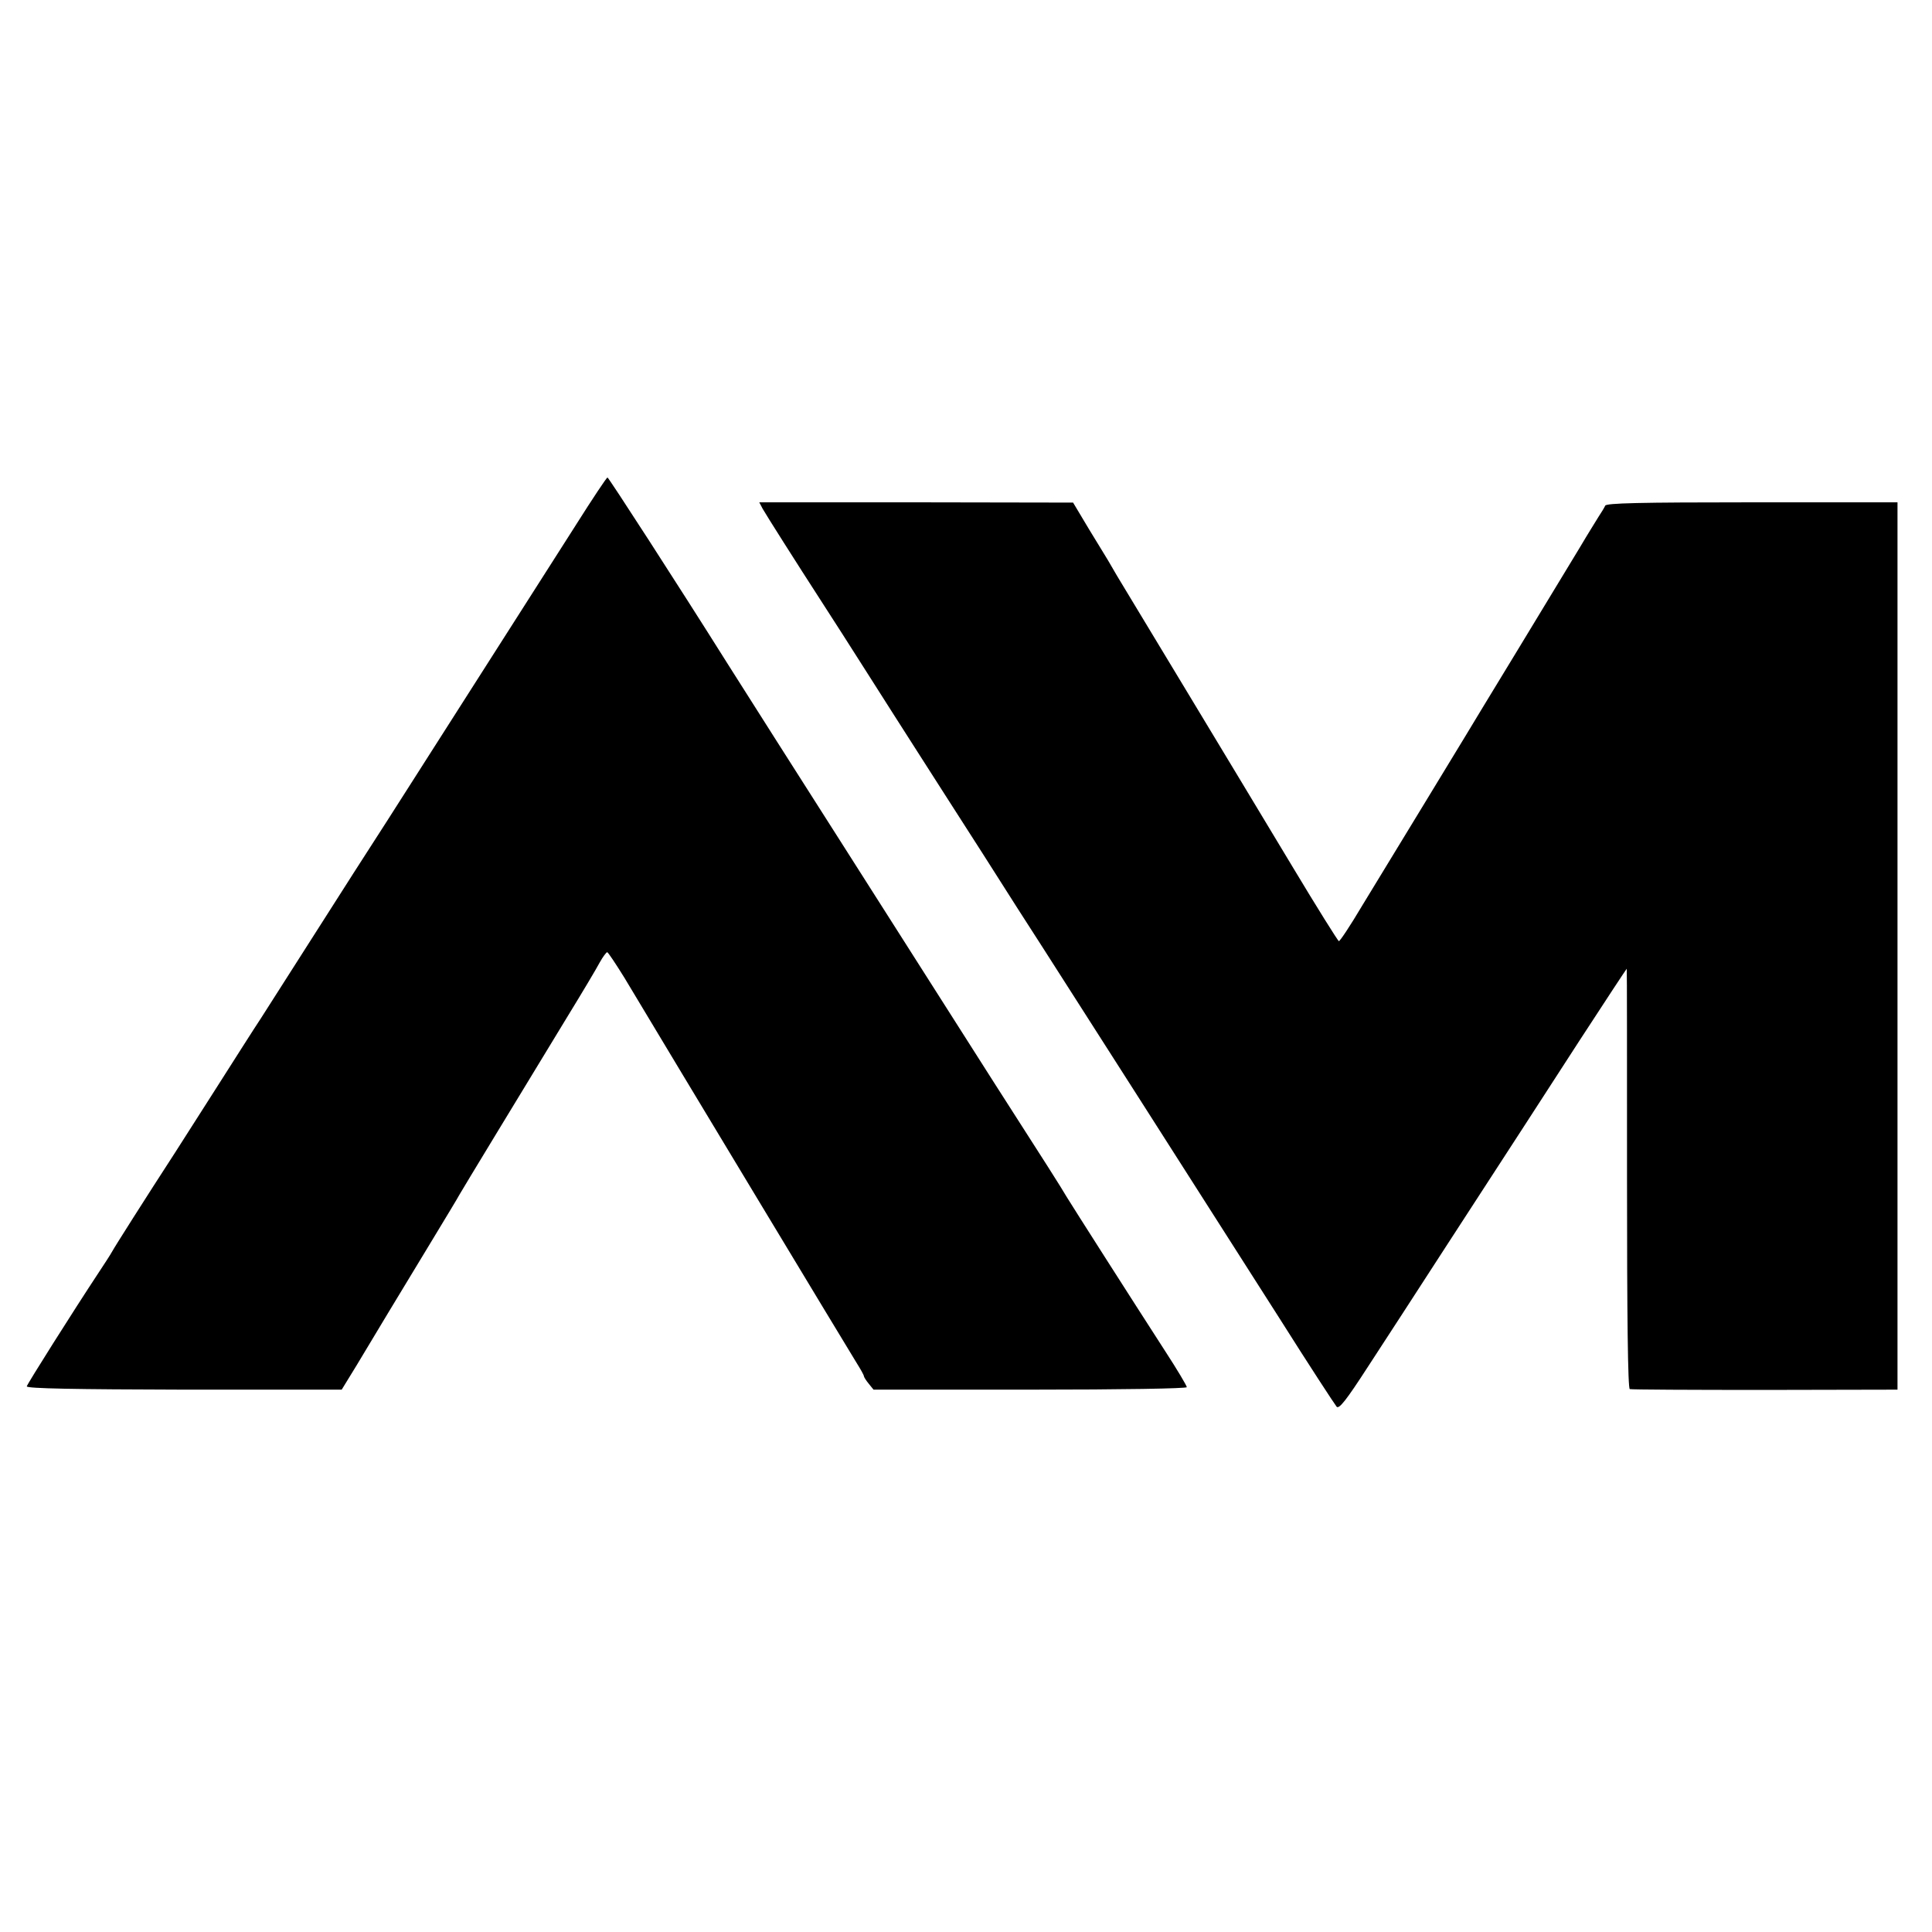 <svg xmlns="http://www.w3.org/2000/svg" width="700pt" height="700pt" version="1.0" viewBox="0 0 700 700"><path d="M208.6 190.3c-21.8 34.2-64 100.3-68.2 106.9-9.4 14.6-13.6 21.1-27.4 42.8-7.9 12.4-16.2 25.4-18.5 29-2.4 3.6-9.5 14.8-16 25s-13.2 20.7-15 23.5c-10.7 16.5-22 34.3-22.9 36-.6 1.1-2.8 4.5-4.8 7.5-9.7 14.7-25.9 40.4-26.1 41.3-.1.8 17.7 1.1 57 1.2h57.1l5.4-8.8c2.9-4.8 8-13.3 11.3-18.8s10.3-17 15.5-25.6 10-16.5 10.5-17.5c1-1.8 21.3-35.2 39-64.3 5.4-8.8 10.7-17.7 11.8-19.8 1.1-2 2.4-3.7 2.7-3.7s3.1 4.2 6.2 9.2c17.3 28.9 81.9 136 84.1 139.5 1.5 2.4 2.7 4.5 2.7 4.9 0 .3.8 1.6 1.8 2.8l1.7 2.1h56.8c33.4 0 56.7-.4 56.7-.9s-3.5-6.4-7.8-13c-12.4-19.2-33.5-52.3-35.7-55.9-2.1-3.6-7.5-12.1-26.5-41.7-6.5-10.2-19.1-30-28-44s-21.5-33.8-28-44c-13-20.4-34.2-53.7-40.5-63.7-18.1-28.8-43-67.3-43.4-67.3-.3 0-5.5 7.8-11.5 17.3m67.7-6c1.3 2.3 12 19.2 21.7 34.2 3.2 4.9 10.4 16.2 16 25s13.8 21.7 18.3 28.7c4.5 7.1 15.2 23.7 23.7 37 8.5 13.4 18.2 28.6 21.6 33.8 6.7 10.4 55.4 86.7 86.2 135 10.6 16.8 19.9 31 20.5 31.7.9.9 3.5-2.4 11.2-14.3 10.1-15.5 14.9-22.9 28.3-43.6 26.7-41.1 33.5-51.6 48.5-74.8 9.3-14.3 17-26 17.1-26s.1 34.2.1 76c0 49.8.3 76.1 1 76.3.6.2 22.6.3 49 .3l48-.1V182h-52.6c-41.2 0-52.8.3-53.3 1.2-.3.7-1.4 2.5-2.4 4-.9 1.5-4 6.4-6.7 11-2.8 4.6-12.9 21.3-22.5 37.1s-18.2 29.9-19 31.3c-1.6 2.7-25.2 41.4-37.5 61.6-4.2 7.1-8 12.8-8.4 12.8-.3 0-8-12.3-17-27.3-9-14.9-26.4-43.9-38.7-64.2-12.3-20.4-23.4-38.7-24.7-40.9-1.2-2.1-2.7-4.6-3.2-5.5-.6-.9-3.6-6-6.9-11.3l-5.8-9.7-56.8-.1h-56.9z"/></svg>
